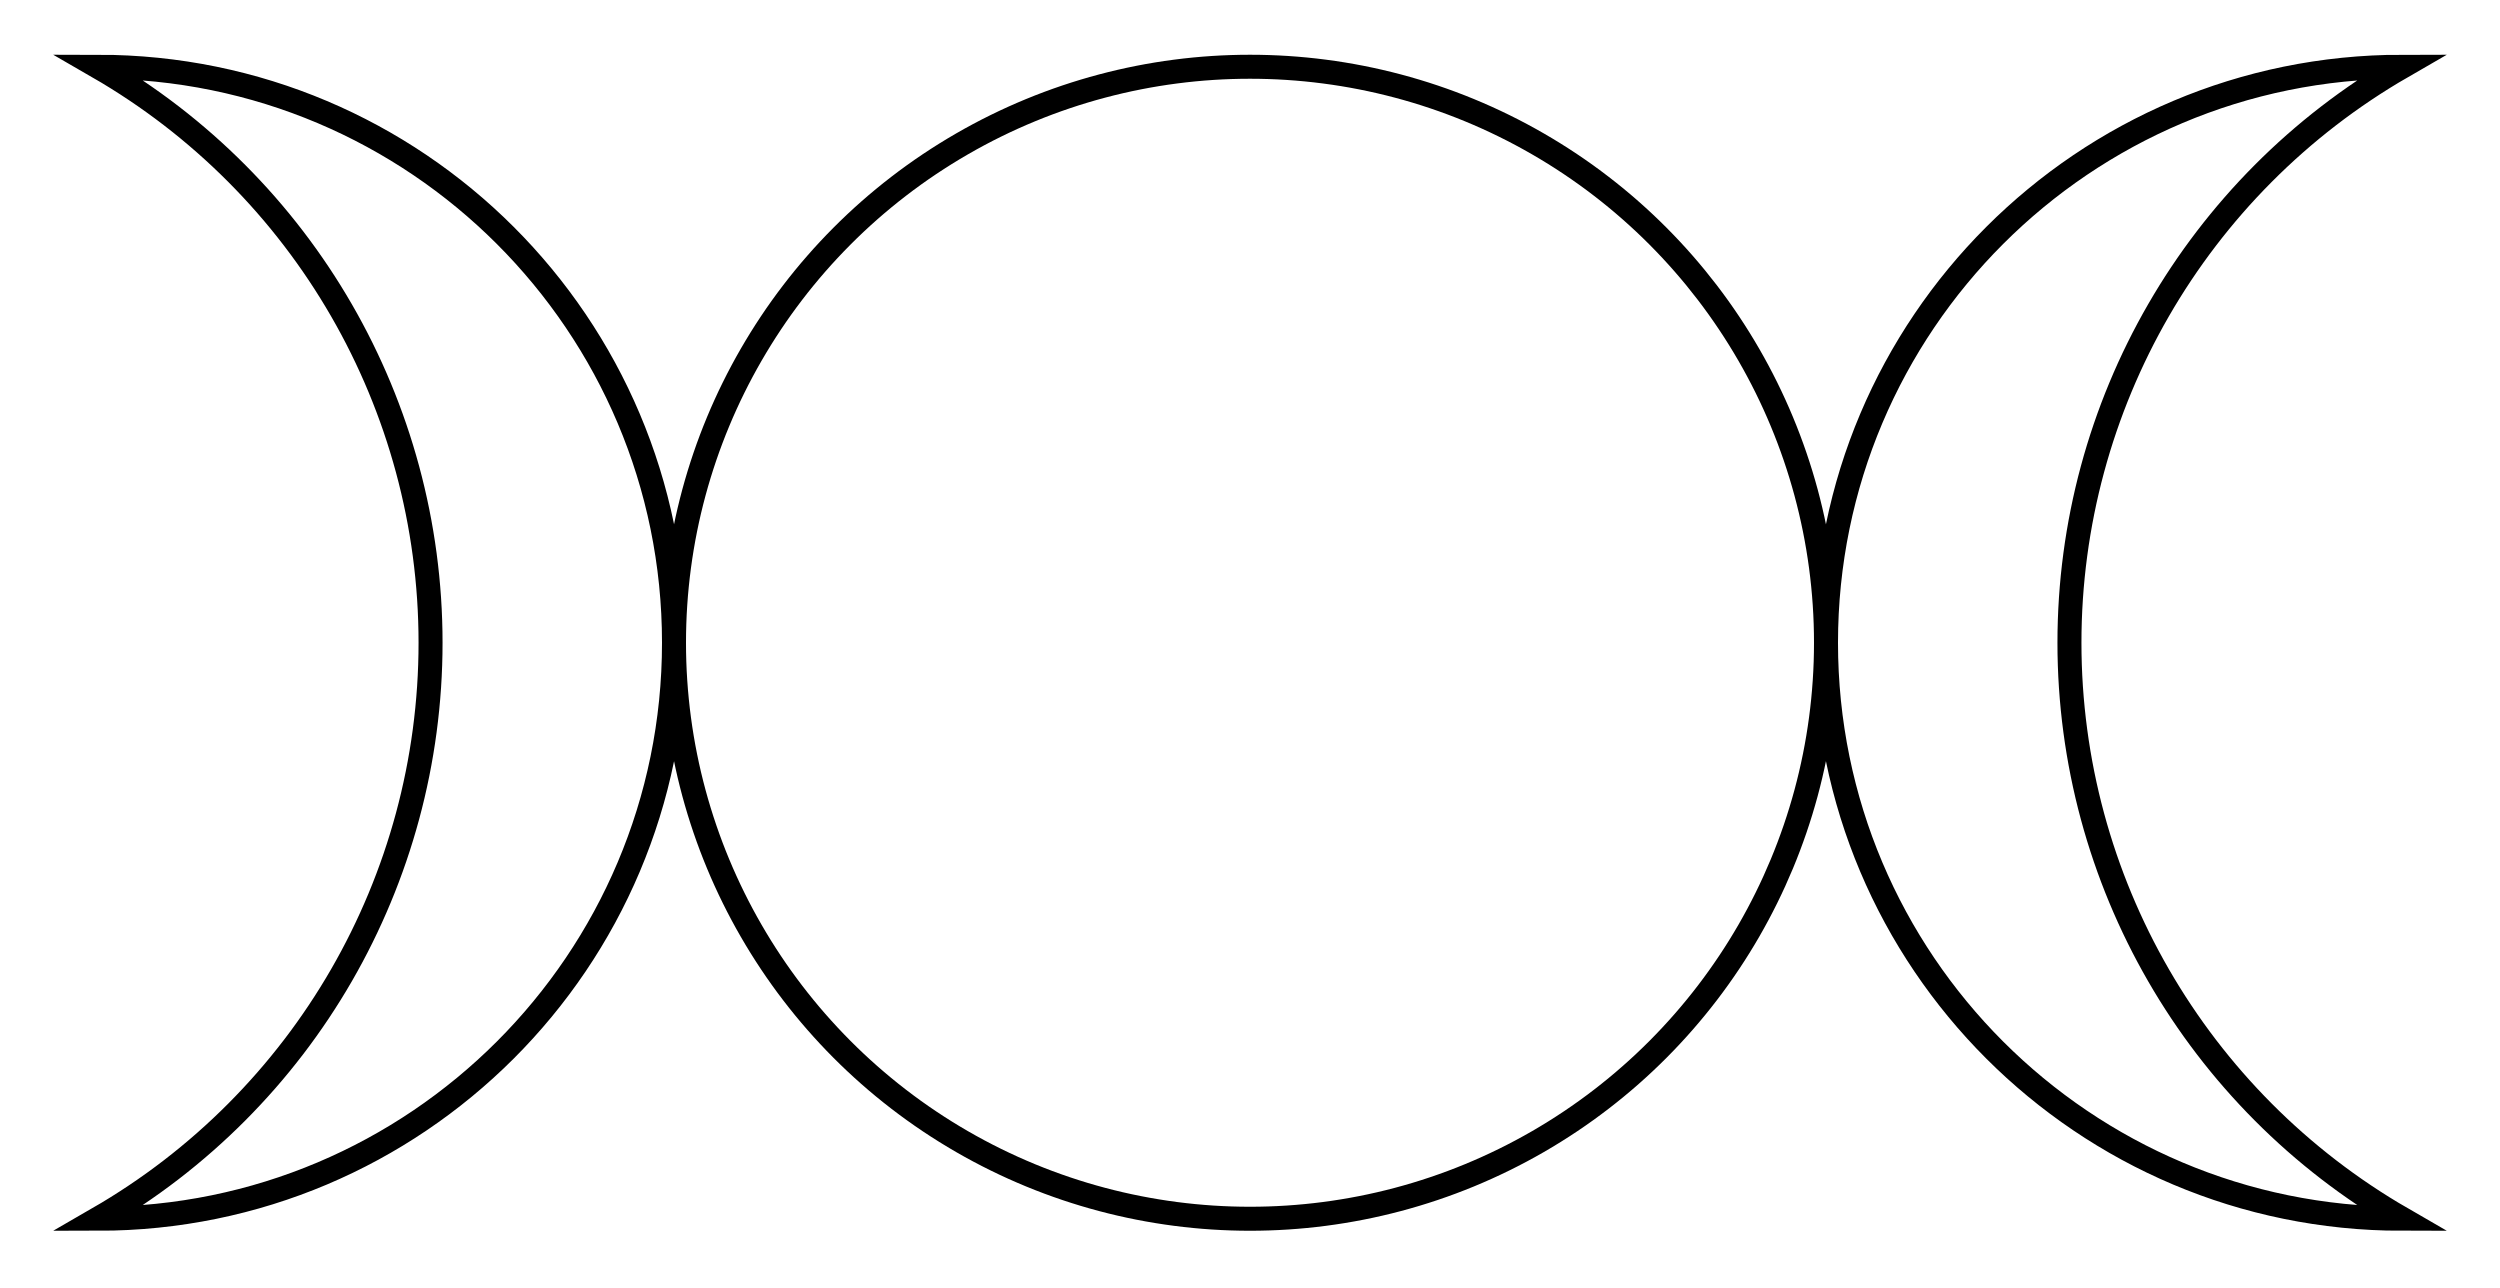 <?xml version="1.0" standalone="no"?>
<!DOCTYPE svg PUBLIC "-//W3C//DTD SVG 1.0//EN" "http://www.w3.org/TR/2001/REC-SVG-20010904/DTD/svg10.dtd">
<svg width="800" height="412" viewBox="0 0 800 412">
<title>Triple Goddess Symbol (Waxing Crescent, Full Moon, Waning Crescent) - outlined version</title>
<rect x="0" y="0" width="800" height="412" fill="rgb(255,255,255)" stroke="none"/>
<g stroke-width="6" stroke-miterlimit="10" stroke="rgb(0,0,0)" transform="translate(16,6) scale(1.28,1.28)" fill="none">
<circle cx="300" cy="156" r="144"/>
<path d="M12,12
c79.529,0,144,64.471,144,144
c0,79.529,-64.471,144,-144,144
c51.446,-29.702,83.138,-84.595,83.138,-144
c0,-59.405,-31.692,-114.297,-83.138,-144Z"/>
<path d="M588,300
c-79.529,0,-144,-64.471,-144,-144
c0,-79.529,64.471,-144,144,-144
c-51.446,29.702,-83.138,84.595,-83.138,144
c0,59.405,31.692,114.297,83.138,144Z"/>
</g>
</svg>
